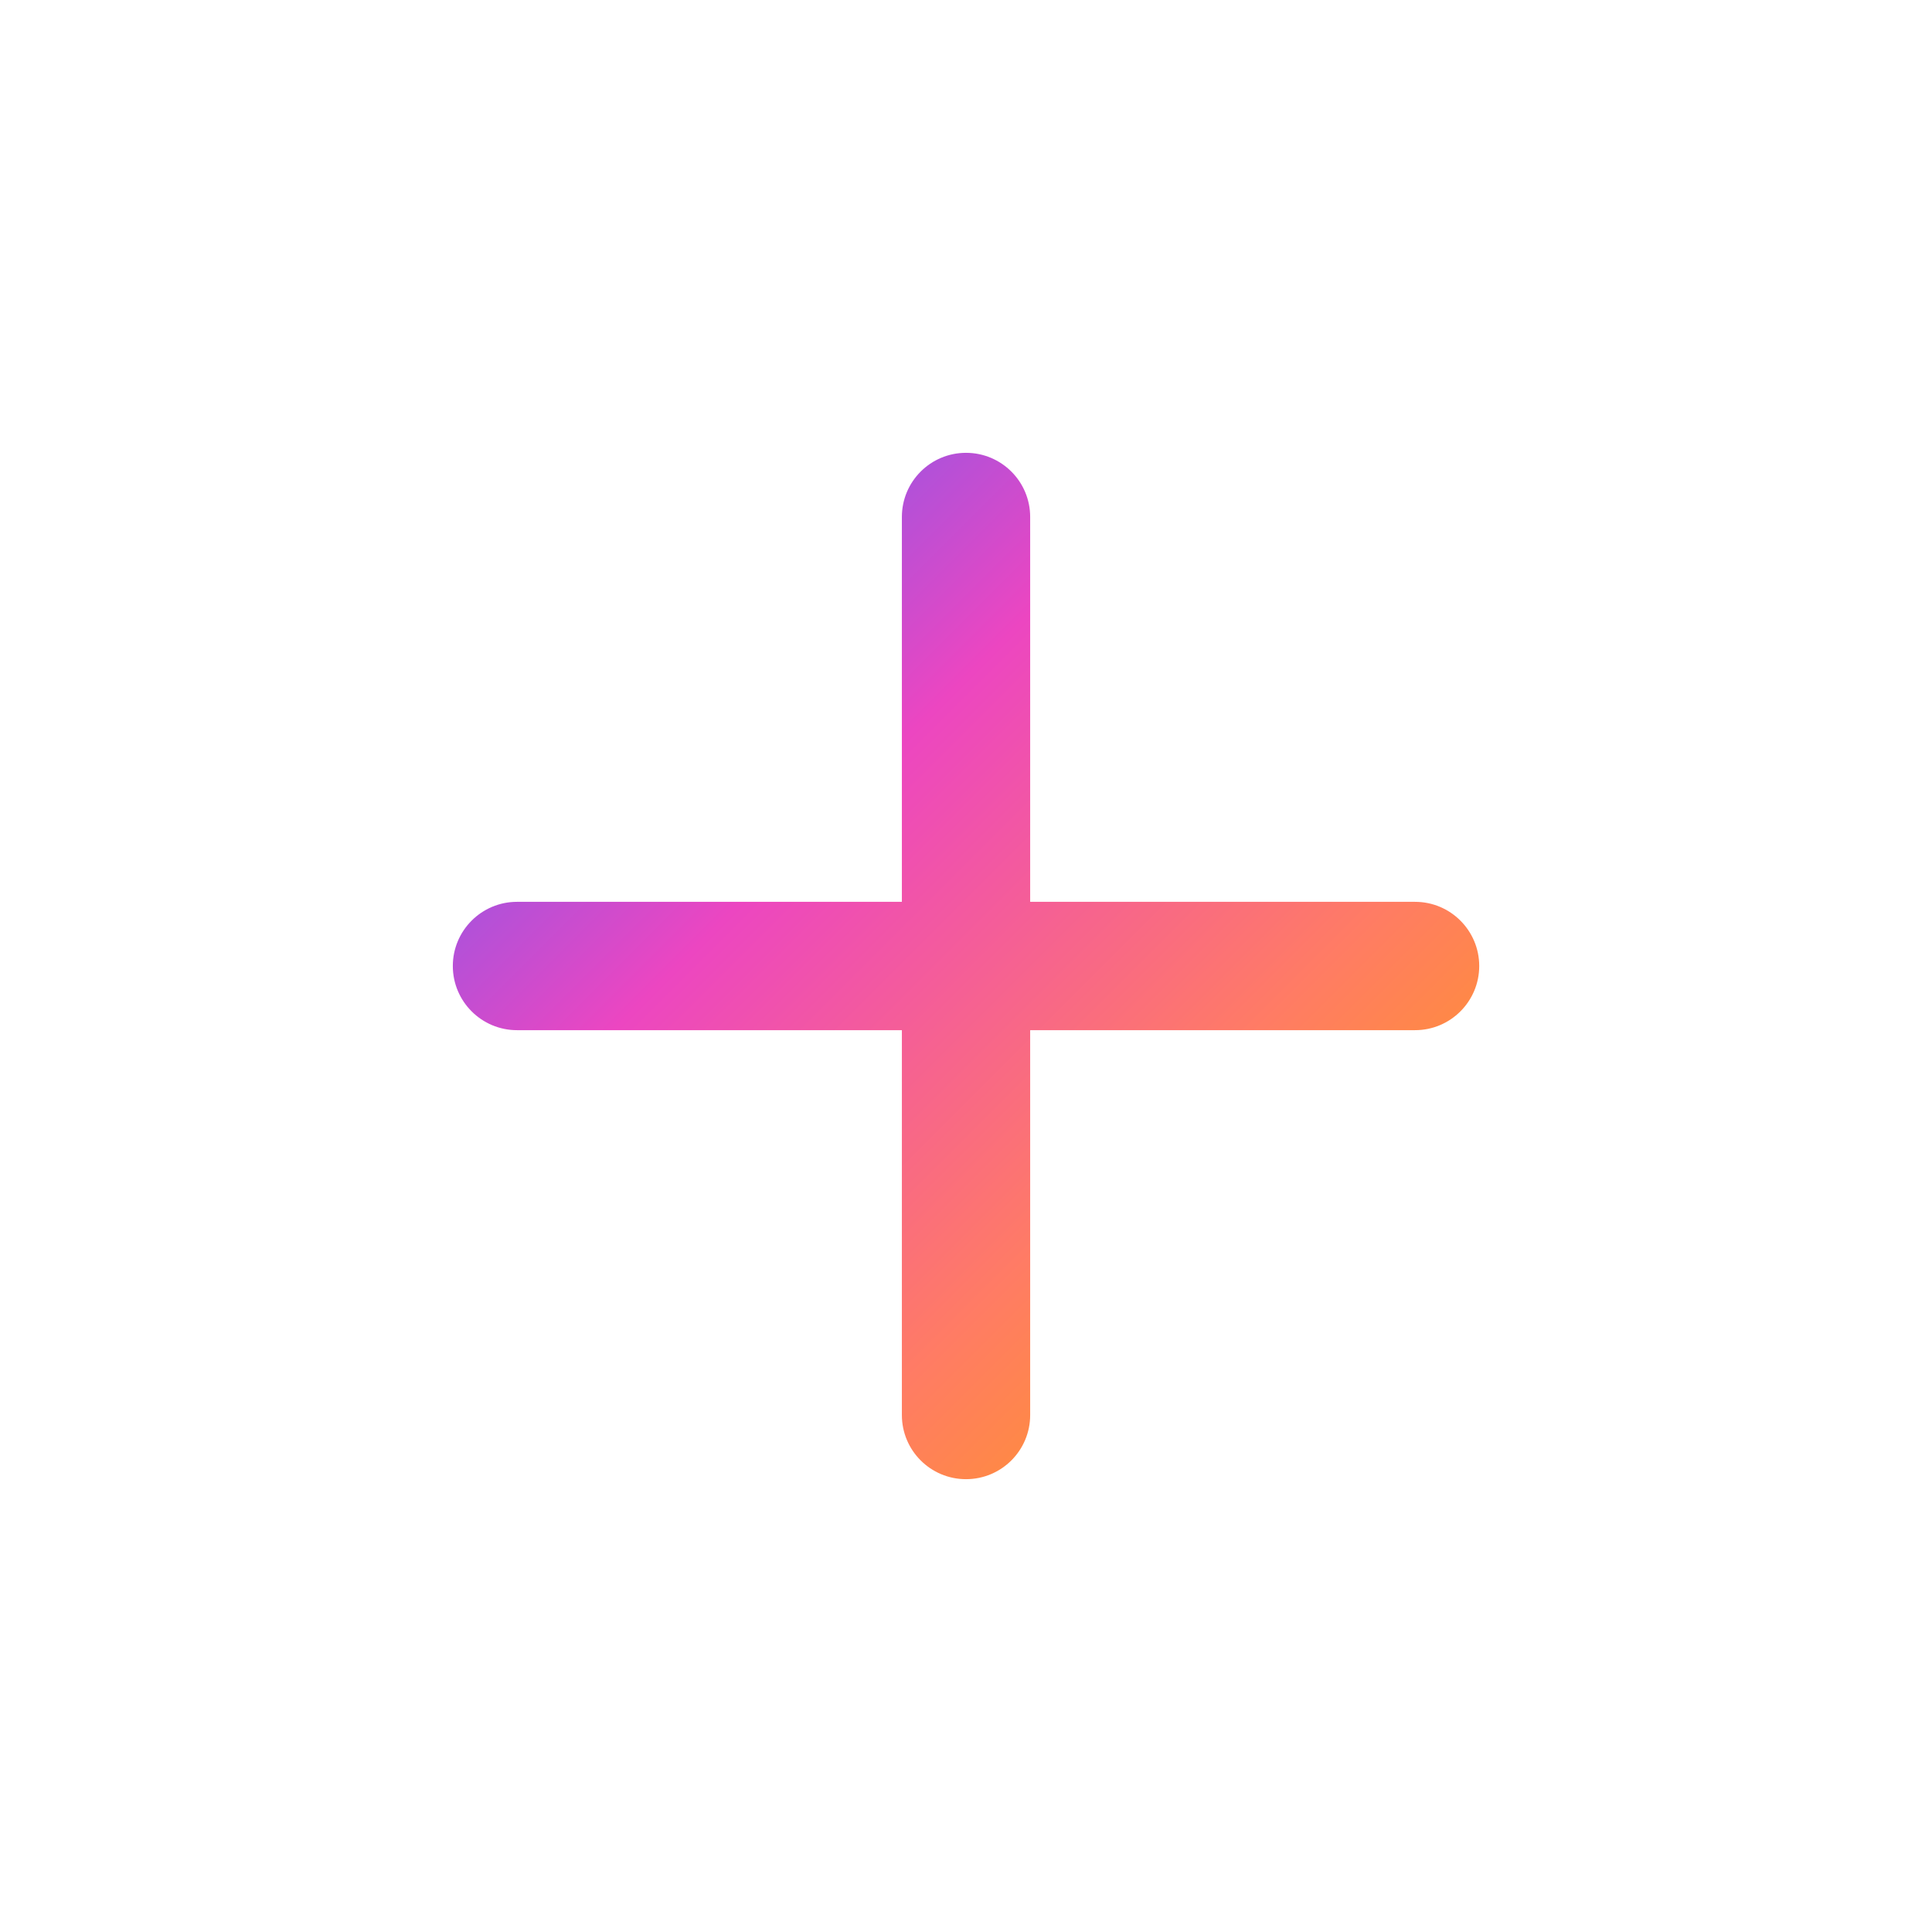 <svg xmlns="http://www.w3.org/2000/svg" fill="none" viewBox="0 0 42 42" height="42" width="42">
<path fill="url(#paint0_linear_57_212)" d="M21 9.844C21.771 9.844 22.395 10.468 22.395 11.238V19.605H30.762C31.532 19.605 32.157 20.23 32.157 21C32.157 21.77 31.532 22.395 30.762 22.395H22.395V30.762C22.395 31.532 21.771 32.156 21 32.156C20.23 32.156 19.606 31.532 19.606 30.762V22.395H11.239C10.469 22.395 9.844 21.77 9.844 21C9.844 20.23 10.469 19.605 11.239 19.605H19.606V11.238C19.606 10.468 20.23 9.844 21 9.844Z"></path>
<defs>
<linearGradient gradientUnits="userSpaceOnUse" y2="32.25" x2="31.5" y1="11.25" x1="10.501" id="paint0_linear_57_212">
<stop stop-color="#5861FD"></stop>
<stop stop-color="#EC46C1" offset="0.333"></stop>
<stop stop-color="#FF7C64" offset="0.667"></stop>
<stop stop-color="#FFA600" offset="1"></stop>
</linearGradient>
</defs>
</svg>
